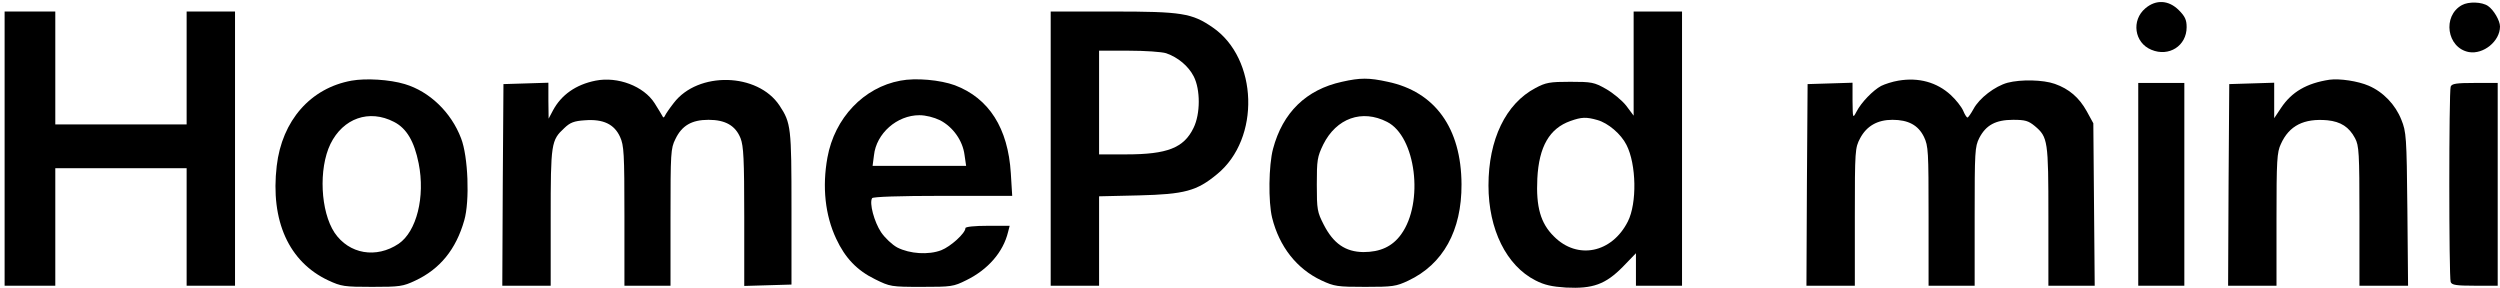<?xml version="1.0" standalone="no"?>
<!DOCTYPE svg PUBLIC "-//W3C//DTD SVG 20010904//EN"
 "http://www.w3.org/TR/2001/REC-SVG-20010904/DTD/svg10.dtd">
<svg version="1.0" xmlns="http://www.w3.org/2000/svg"
 width="1085pt" height="125pt" viewBox="0 0 1085 125"
 preserveAspectRatio="xMidYMid meet">

<g transform="translate(0,125) scale(0.1,-0.1)"
fill="#000000" stroke="none">
<path d="M9311 1214 c-62 -52 -48 -150 26 -180 76 -32 153 17 153 98 0 32 -7
47 -34 74 -44 44 -99 47 -145 8z"/>
<path d="M10685 1228 c-86 -47 -66 -186 30 -204 63 -11 135 47 135 111 0 25
-27 72 -52 89 -26 18 -84 20 -113 4z"/>
<path d="M20 605 l0 -595 110 0 110 0 0 255 0 255 285 0 285 0 0 -255 0 -255
105 0 105 0 0 595 0 595 -105 0 -105 0 0 -245 0 -245 -285 0 -285 0 0 245 0
245 -110 0 -110 0 0 -595z"/>
<path d="M4560 605 l0 -595 105 0 105 0 0 194 0 194 173 4 c198 5 251 19 339
92 189 154 178 502 -19 637 -90 62 -134 69 -434 69 l-269 0 0 -595z m501 414
c52 -18 97 -56 120 -101 29 -57 29 -162 -1 -223 -42 -87 -114 -115 -292 -115
l-118 0 0 225 0 225 129 0 c70 0 143 -5 162 -11z"/>
<path d="M7090 974 l0 -226 -32 43 c-18 23 -58 56 -88 73 -51 29 -62 31 -155
31 -89 0 -106 -3 -151 -27 -129 -68 -204 -223 -204 -423 0 -191 78 -348 204
-412 39 -20 71 -27 132 -31 117 -6 172 14 247 90 l57 59 0 -71 0 -70 100 0
100 0 0 595 0 595 -105 0 -105 0 0 -226z m-157 -245 c46 -13 102 -60 126 -108
43 -84 46 -253 6 -332 -69 -137 -219 -168 -321 -65 -58 57 -78 128 -72 251 7
139 53 218 144 250 48 17 68 18 117 4z"/>
<path d="M1526 900 c-178 -32 -302 -173 -325 -370 -28 -239 53 -417 224 -497
56 -26 69 -28 190 -28 120 0 134 2 187 27 107 50 177 135 213 262 24 83 17
277 -14 356 -43 113 -137 203 -244 235 -66 20 -169 26 -231 15z m184 -179 c55
-28 88 -85 107 -180 29 -145 -9 -296 -87 -349 -97 -65 -215 -45 -278 48 -61
92 -70 277 -18 385 55 112 168 152 276 96z"/>
<path d="M2585 900 c-86 -17 -149 -62 -185 -129 l-19 -36 -1 78 0 78 -97 -3
-98 -3 -3 -437 -2 -438 105 0 105 0 0 295 c0 324 2 336 59 389 25 24 42 31 90
34 79 6 127 -17 152 -72 17 -37 19 -71 19 -343 l0 -303 100 0 100 0 0 297 c0
280 1 299 21 339 28 59 71 84 144 84 73 0 117 -25 139 -80 13 -34 16 -89 16
-341 l0 -300 103 3 102 3 0 330 c0 353 -2 371 -52 447 -95 143 -354 149 -459
11 -18 -23 -35 -48 -38 -55 -4 -9 -8 -10 -11 -2 -3 6 -19 32 -34 56 -47 74
-160 117 -256 98z"/>
<path d="M3908 900 c-159 -29 -286 -162 -317 -334 -23 -127 -10 -250 38 -352
39 -84 91 -138 169 -176 65 -32 69 -33 202 -33 129 0 138 1 194 29 94 46 160
122 181 209 l7 27 -96 0 c-55 0 -96 -4 -96 -10 0 -22 -64 -80 -105 -96 -55
-21 -136 -16 -191 12 -22 12 -53 41 -70 66 -30 45 -52 127 -39 148 4 6 117 10
307 10 l301 0 -6 98 c-12 196 -95 326 -243 382 -63 23 -169 33 -236 20z m172
-172 c56 -29 98 -88 106 -150 l7 -48 -203 0 -203 0 6 46 c10 95 100 174 197
174 28 0 63 -9 90 -22z"/>
<path d="M5824 895 c-155 -34 -257 -133 -299 -291 -19 -71 -21 -230 -4 -299
31 -125 107 -222 214 -272 56 -26 69 -28 190 -28 120 0 134 2 187 27 151 71
232 217 231 418 -1 244 -115 402 -320 445 -82 18 -119 18 -199 0z m196 -174
c125 -63 161 -350 61 -488 -38 -53 -91 -77 -164 -77 -78 1 -130 37 -172 119
-28 55 -30 65 -30 174 0 107 2 120 28 174 57 114 168 154 277 98z"/>
<path d="M8239 900 c-25 -4 -59 -15 -75 -23 -35 -19 -86 -71 -107 -112 -16
-30 -16 -29 -17 48 l0 78 -97 -3 -98 -3 -3 -437 -2 -438 105 0 105 0 0 298 c0
292 1 300 23 342 28 53 75 80 140 80 69 0 112 -23 137 -74 19 -40 20 -61 20
-344 l0 -302 100 0 100 0 0 300 c0 283 1 303 20 341 29 56 71 79 147 79 52 0
66 -4 94 -27 57 -48 59 -63 59 -393 l0 -300 100 0 101 0 -3 353 -3 352 -29 53
c-33 59 -76 96 -138 118 -51 18 -147 20 -205 5 -55 -15 -123 -67 -148 -114
-11 -20 -23 -37 -26 -37 -4 0 -12 13 -19 30 -7 16 -31 47 -54 68 -60 55 -139
77 -227 62z"/>
<path d="M10110 904 c-99 -15 -164 -53 -210 -122 l-30 -45 0 77 0 77 -97 -3
-98 -3 -3 -437 -2 -438 105 0 105 0 0 288 c0 257 2 291 19 327 36 80 100 112
202 103 58 -6 94 -29 120 -78 17 -32 19 -62 19 -337 l0 -303 106 0 105 0 -3
332 c-3 316 -5 336 -26 388 -26 66 -79 121 -142 148 -46 20 -126 32 -170 26z"/>
<path d="M9280 450 l0 -440 100 0 100 0 0 440 0 440 -100 0 -100 0 0 -440z"/>
<path d="M10636 874 c-8 -20 -8 -828 0 -848 5 -13 24 -16 105 -16 l99 0 0 440
0 440 -99 0 c-81 0 -100 -3 -105 -16z"/>
</g>
</svg>
